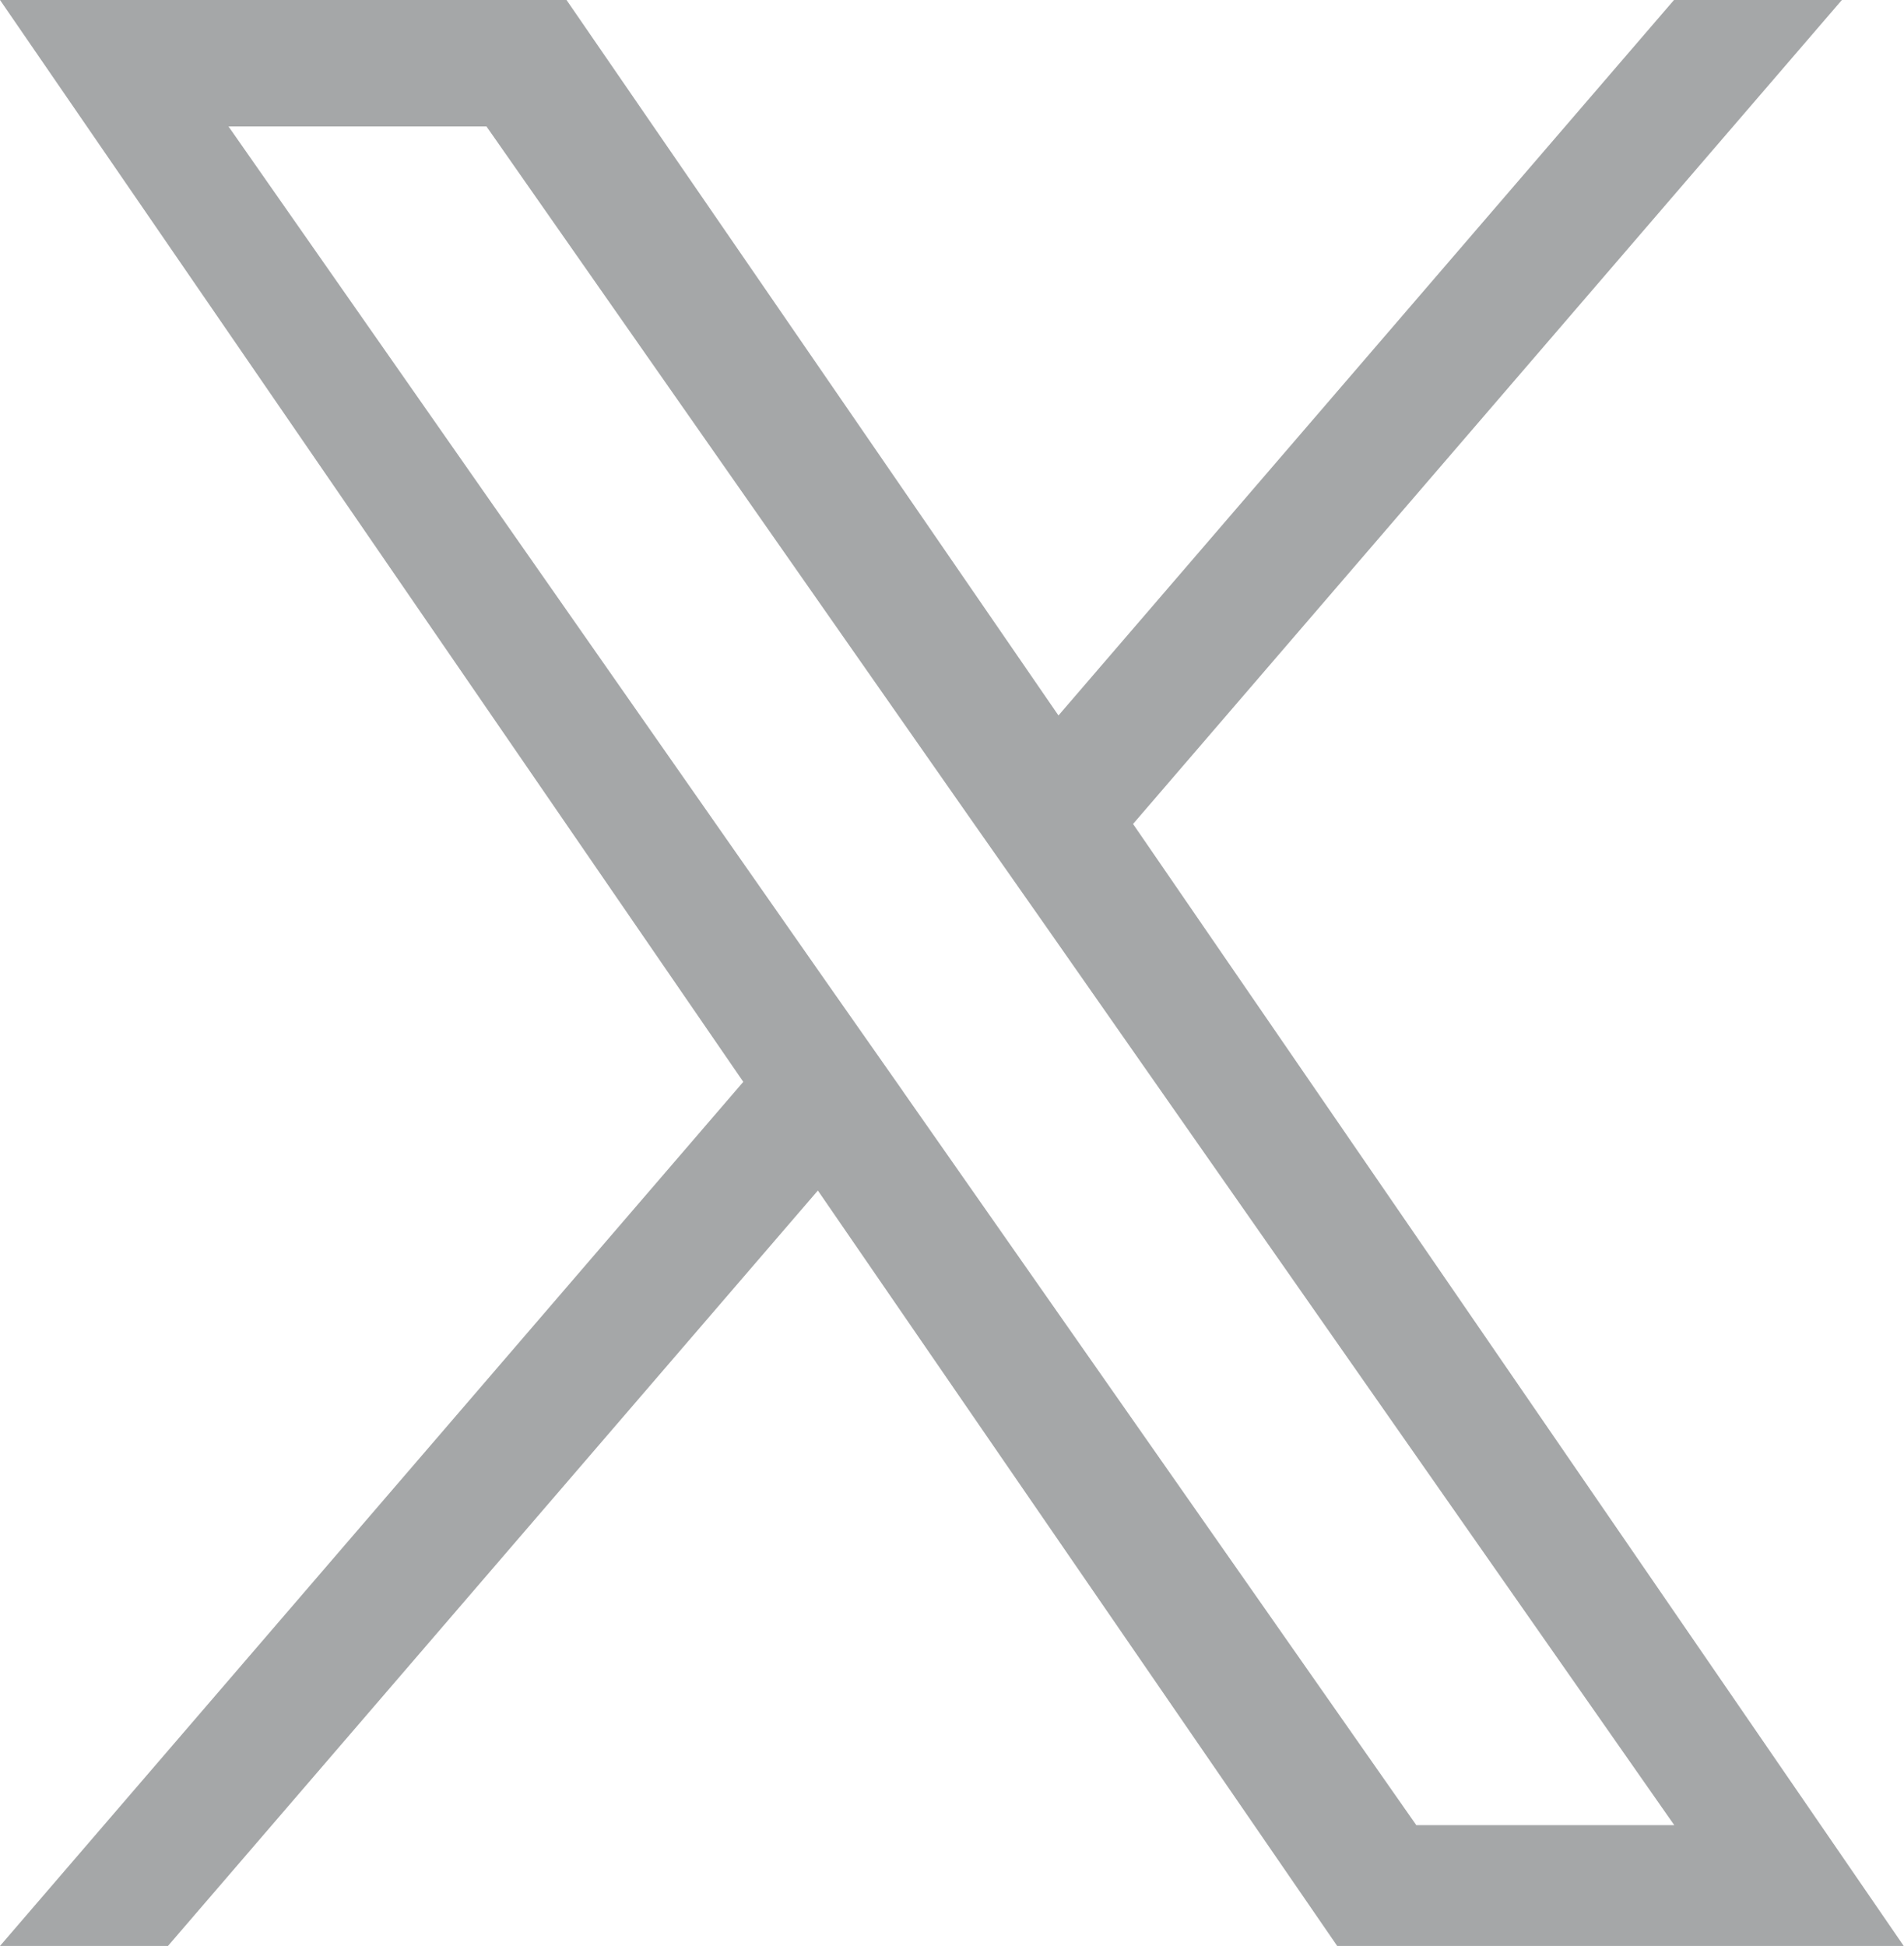 <svg xmlns="http://www.w3.org/2000/svg" width="20.165" height="20.608" viewBox="0 0 20.165 20.608">
  <path id="logo" d="M12,8.726,19.507,0H17.729L11.21,7.577,6,0H0L7.872,11.457,0,20.608H1.779l6.883-8,5.5,8h6L12,8.726ZM9.564,11.558l-.8-1.141L2.42,1.339H5.152l5.122,7.326.8,1.141,6.658,9.523H15L9.564,11.559Z" fill="#a5a7a8"/>
</svg>
